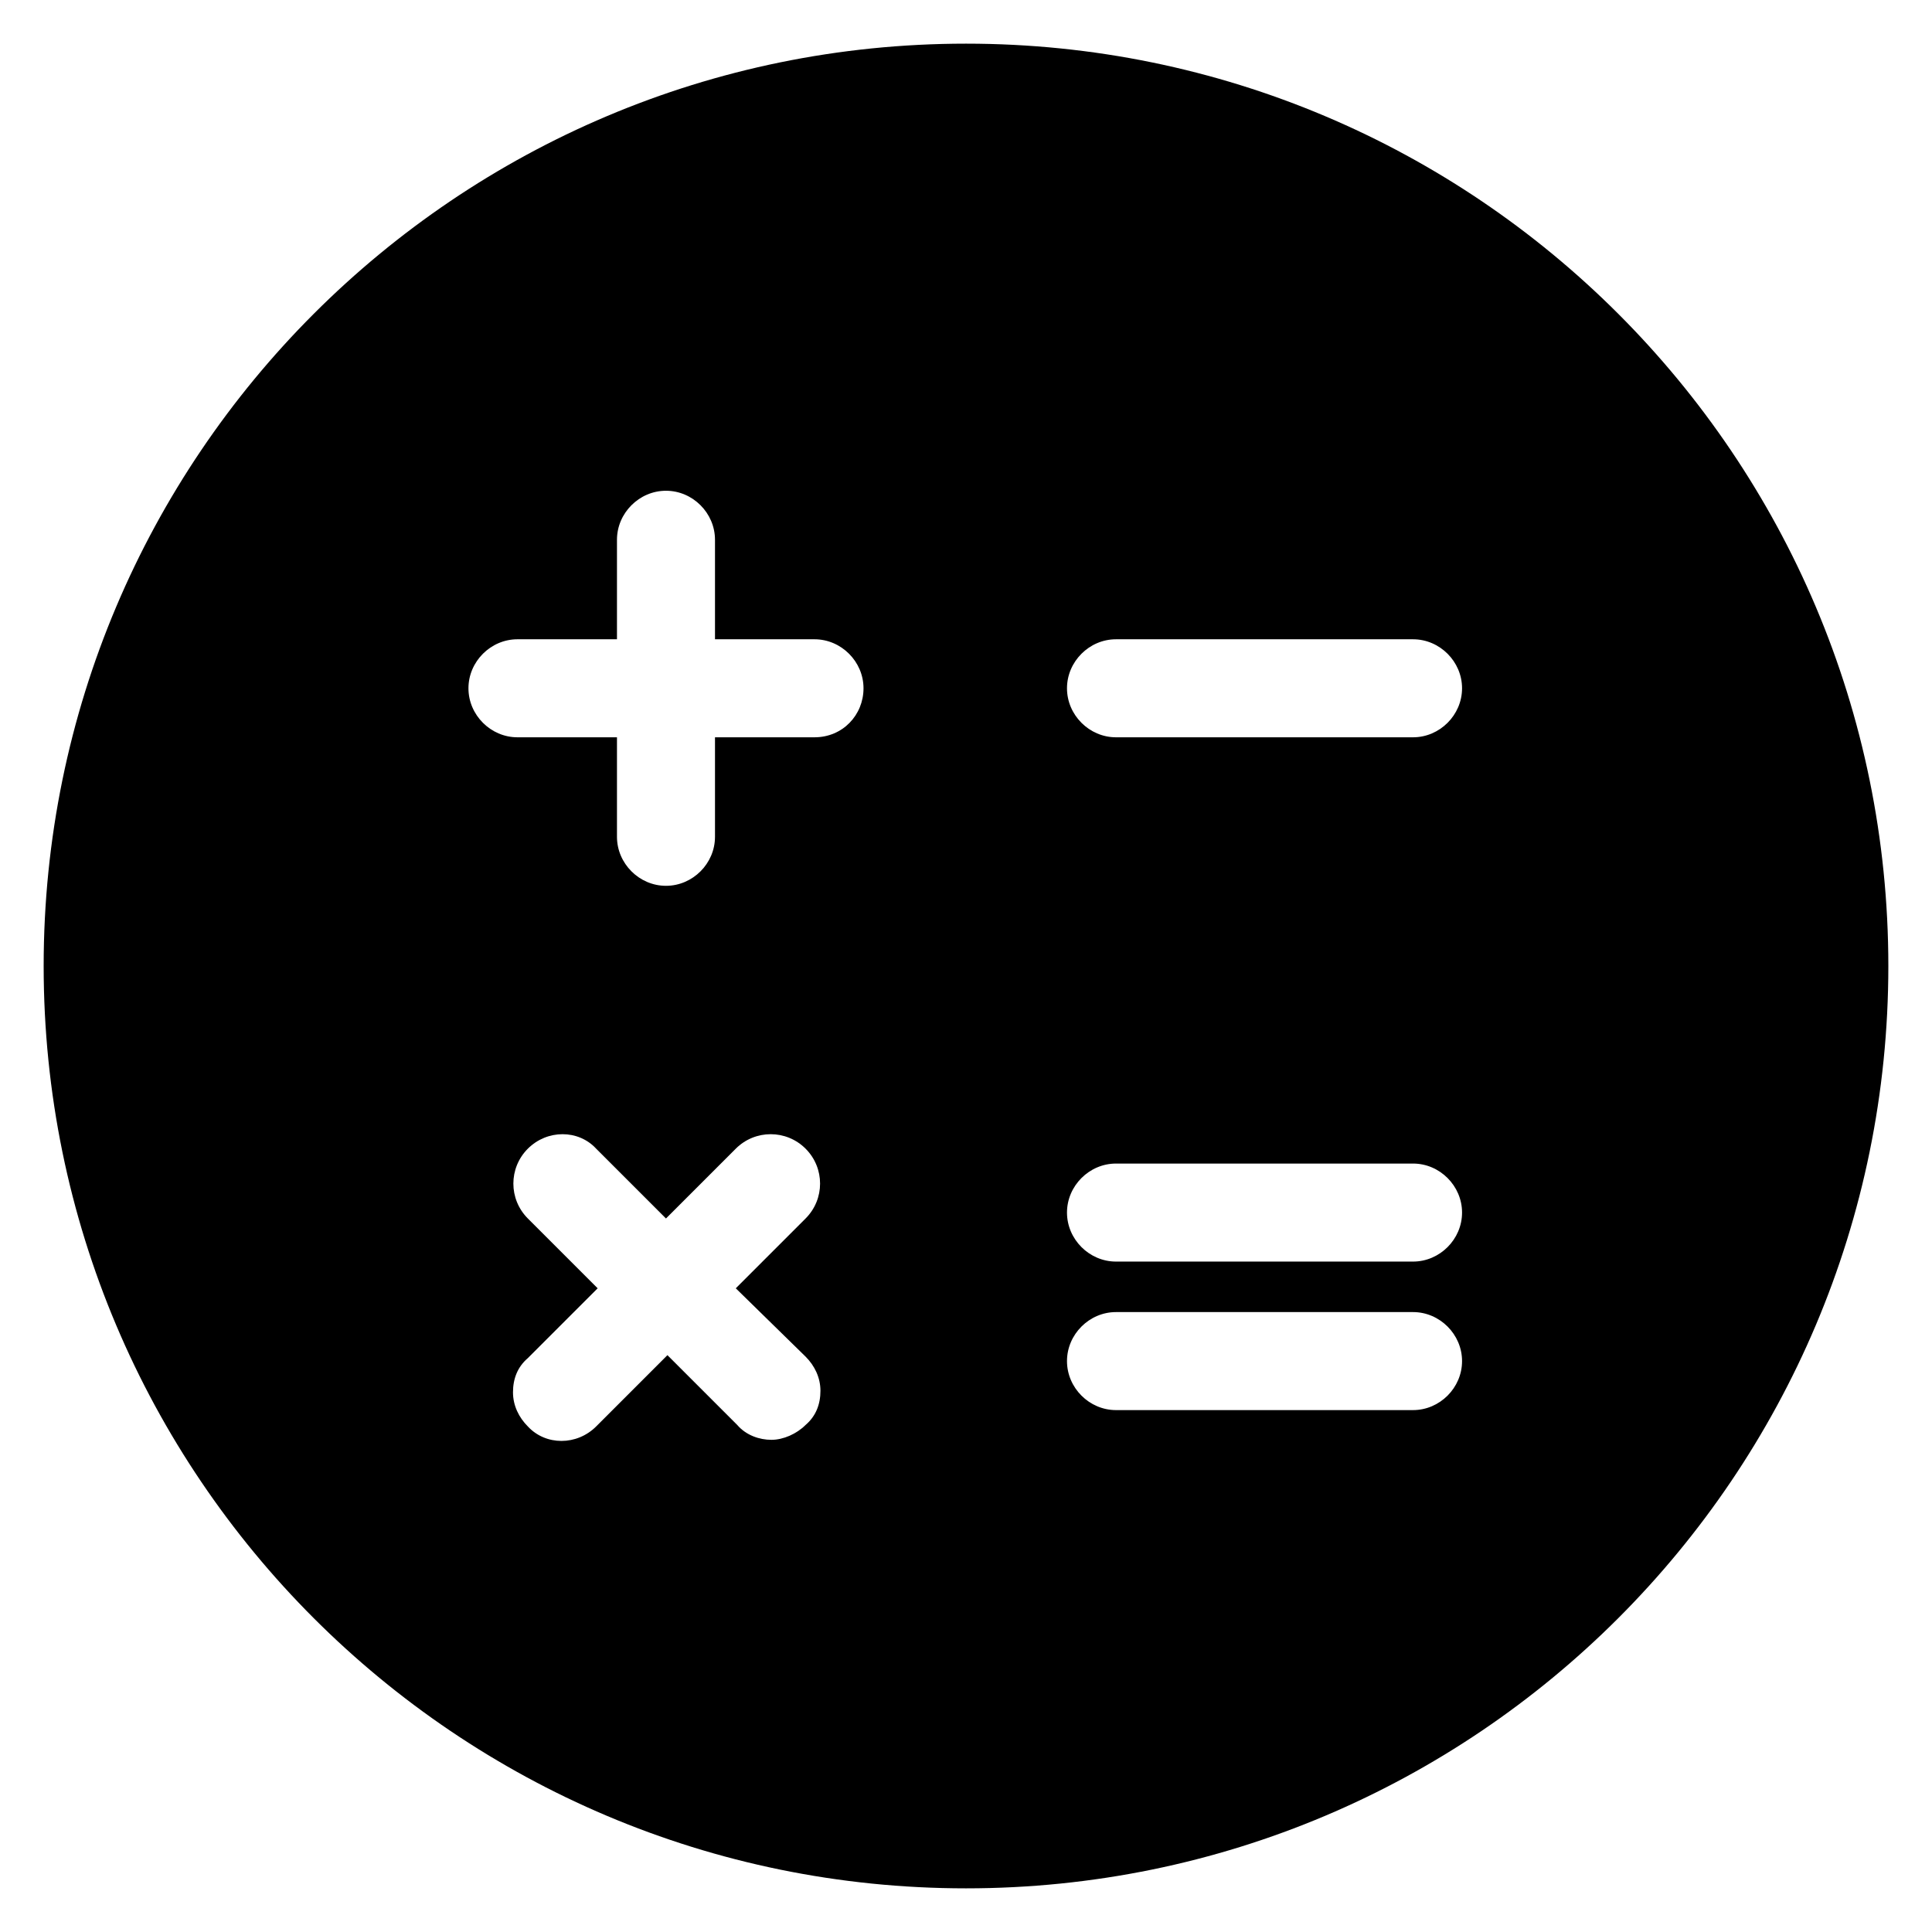 <?xml version="1.0" encoding="UTF-8"?>
<!-- The Best Svg Icon site in the world: iconSvg.co, Visit us! https://iconsvg.co -->
<svg fill="#000000" width="800px" height="800px" version="1.1" viewBox="144 144 512 512" xmlns="http://www.w3.org/2000/svg">
 <path d="m400 155.57c-135.01 0-244.43 109.42-244.43 244.43 0 135 109.42 244.43 244.43 244.43s244.43-109.42 244.43-244.43c0.004-135.01-109.42-244.43-244.42-244.43zm-42.512 347.95c2.363 2.363 3.938 5.512 3.938 9.055 0 3.543-1.18 6.691-3.938 9.055-2.363 2.363-5.902 3.938-9.055 3.938-3.148 0-6.691-1.18-9.055-3.938l-18.5-18.5-18.887 18.891c-5.117 5.117-13.383 5.117-18.105 0-2.363-2.363-3.938-5.512-3.938-9.055 0-3.543 1.18-6.691 3.938-9.055l18.5-18.5-18.5-18.5c-5.117-5.117-5.117-13.383 0-18.5 5.117-5.117 13.383-5.117 18.105 0l18.5 18.5 18.5-18.5c5.117-5.117 13.383-5.117 18.5 0 5.117 5.117 5.117 13.383 0 18.5l-18.5 18.5zm2.363-164.13h-26.371v26.371c0 7.086-5.902 12.988-12.988 12.988-7.086 0-12.988-5.902-12.988-12.988v-26.371h-26.371c-7.086 0-12.988-5.902-12.988-12.988 0-7.086 5.902-12.988 12.988-12.988h26.371v-26.371c0-7.086 5.902-12.988 12.988-12.988 7.086 0 12.988 5.902 12.988 12.988v26.371h26.371c7.086 0 12.988 5.902 12.988 12.988 0 7.086-5.512 12.988-12.988 12.988zm158.62 178.3h-78.719c-7.086 0-12.988-5.902-12.988-12.988 0-7.086 5.902-12.988 12.988-12.988h78.719c7.086 0 12.988 5.902 12.988 12.988 0 7.086-5.902 12.988-12.988 12.988zm0-39.359h-78.719c-7.086 0-12.988-5.902-12.988-12.988 0-7.086 5.902-12.988 12.988-12.988h78.719c7.086 0 12.988 5.902 12.988 12.988 0 7.086-5.902 12.988-12.988 12.988zm0-138.94h-78.719c-7.086 0-12.988-5.902-12.988-12.988 0-7.086 5.902-12.988 12.988-12.988h78.719c7.086 0 12.988 5.902 12.988 12.988 0 7.086-5.902 12.988-12.988 12.988z"/>
</svg>
